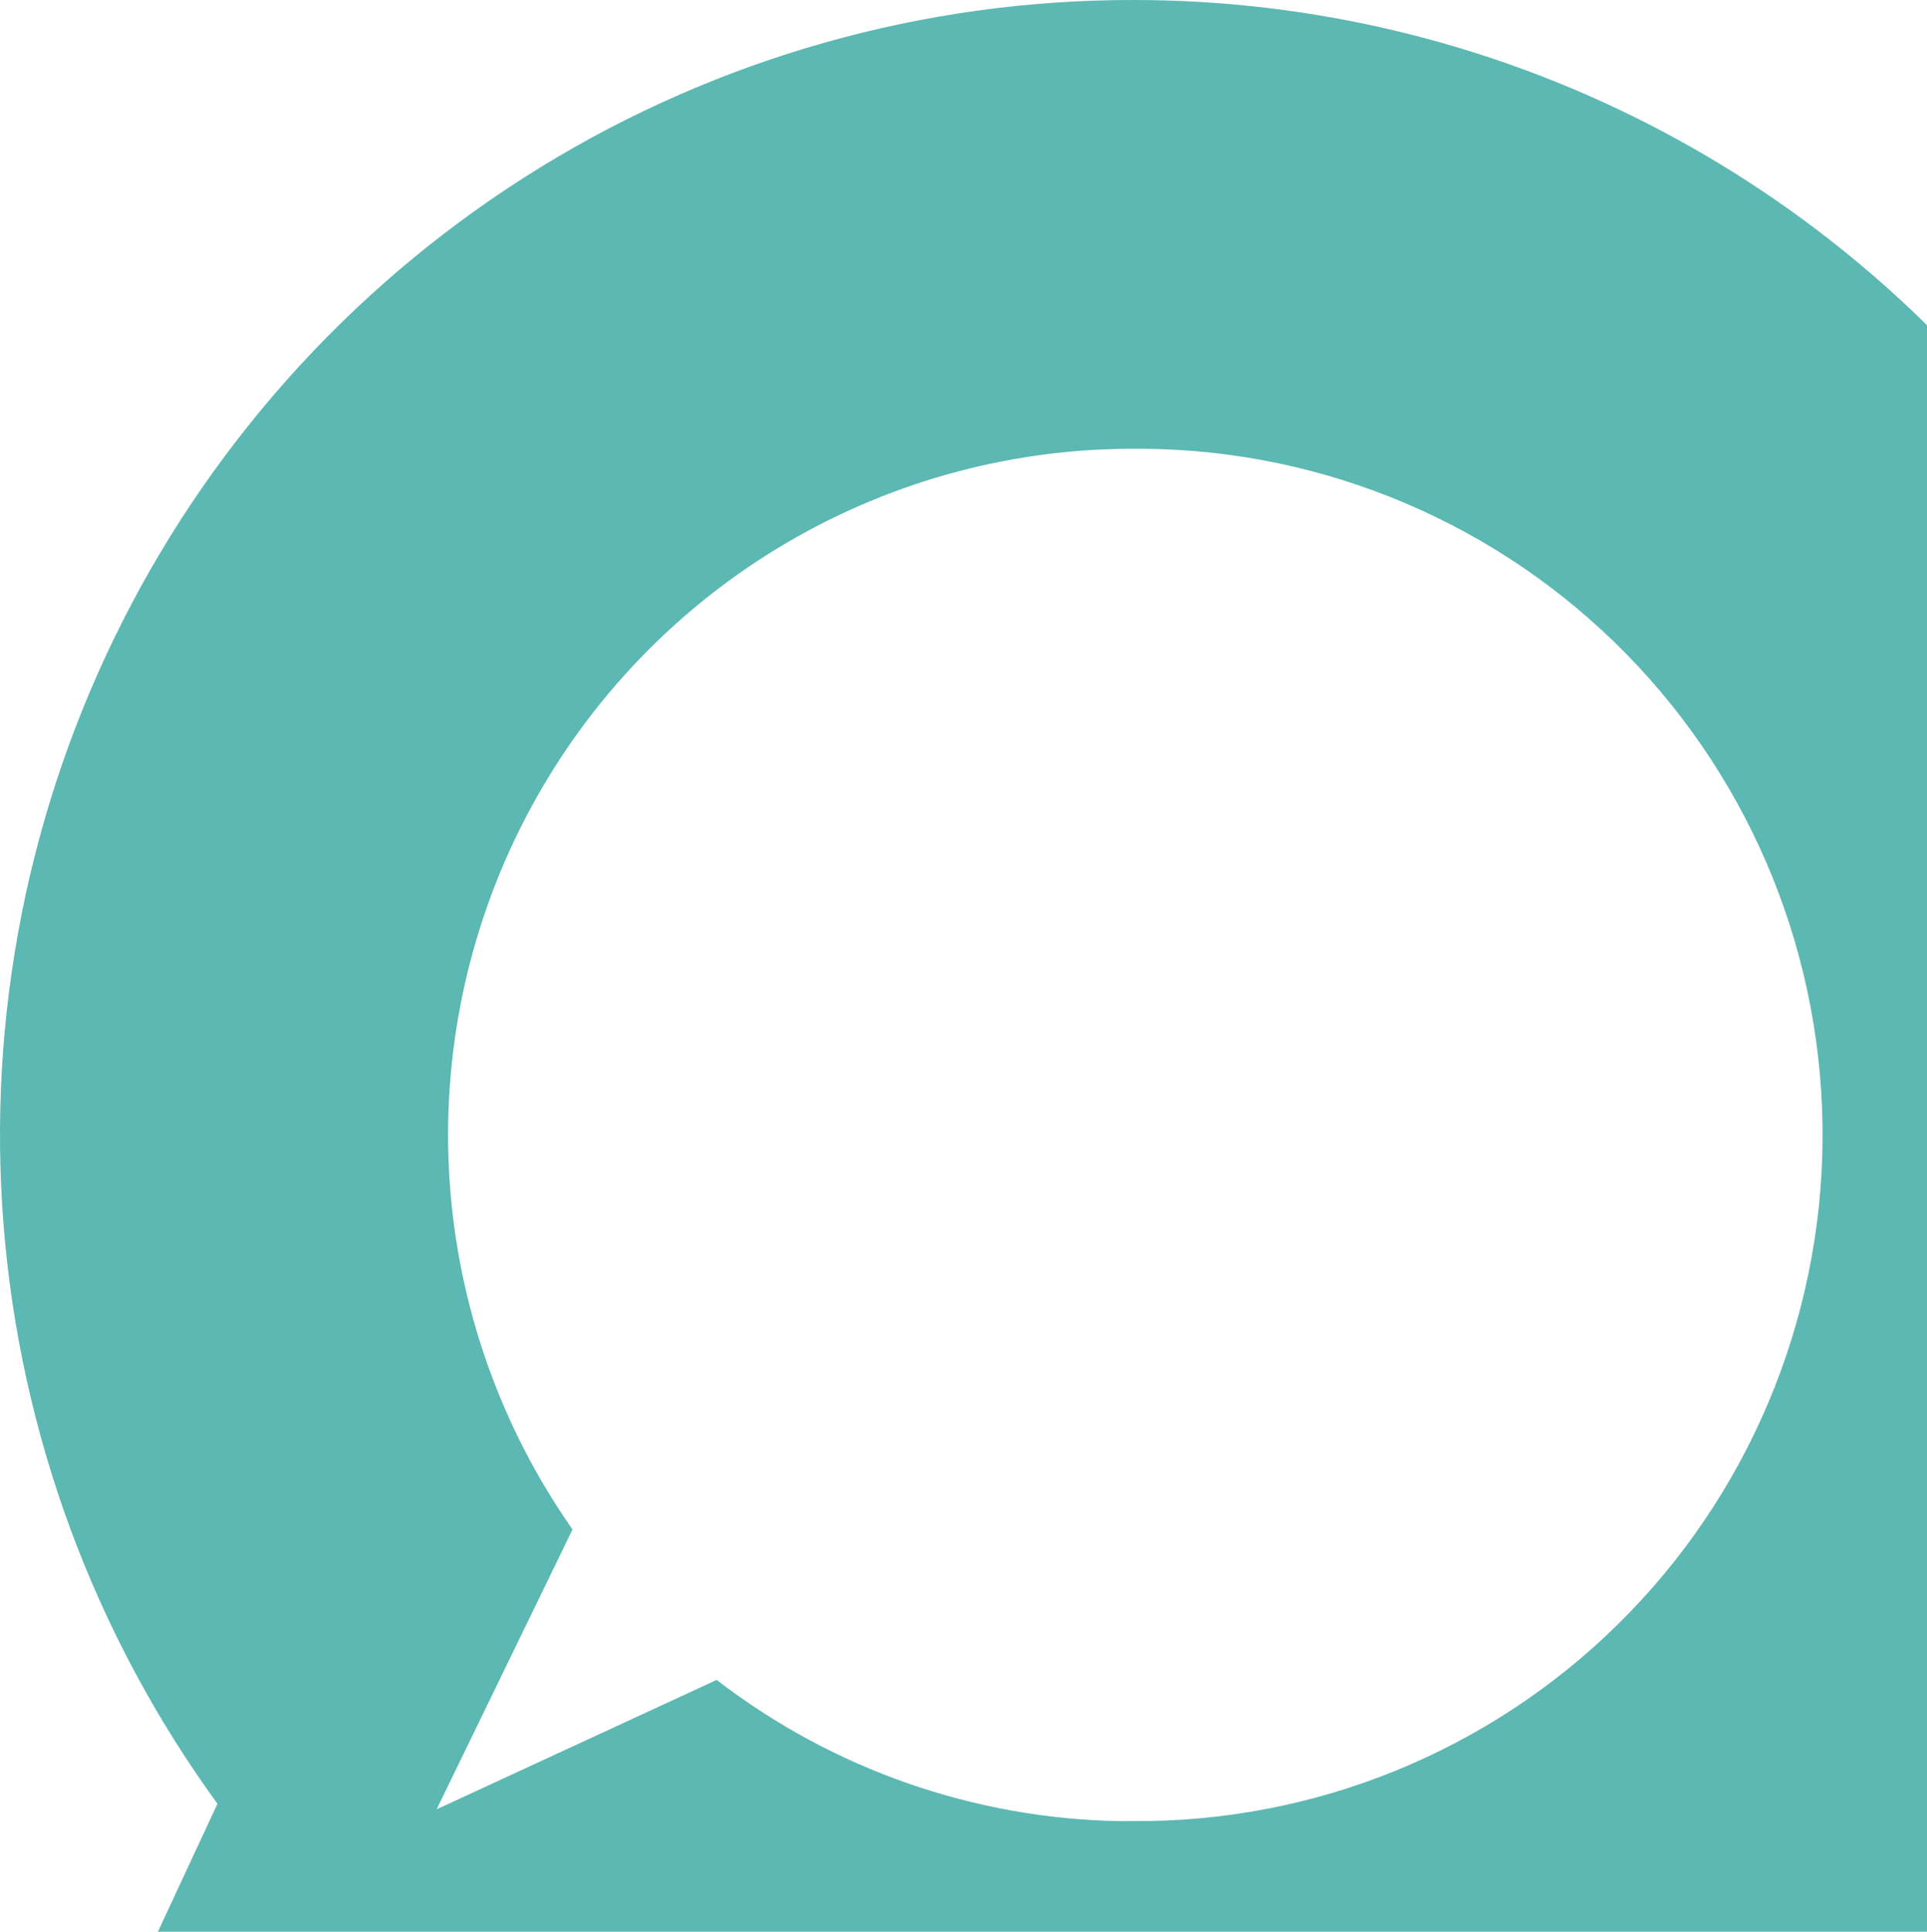 <svg width="375" height="376" viewBox="0 0 375 376" fill="none" xmlns="http://www.w3.org/2000/svg">
<path d="M220.393 0C255.263 -0.034 289.644 8.229 320.71 24.111C351.775 39.993 378.64 63.039 399.095 91.357C419.551 119.675 433.013 152.456 438.377 187.006C443.741 221.556 440.852 256.889 429.949 290.102C419.046 323.315 400.439 353.46 375.658 378.059C350.877 402.659 320.628 421.011 287.398 431.607C254.167 442.204 218.904 444.743 184.505 439.015C150.106 433.287 117.553 419.456 89.521 398.659L0.064 441.921L42.319 351.088C18.351 318.139 3.946 279.18 0.702 238.526C-2.542 197.873 5.5 157.112 23.938 120.76C42.376 84.408 70.49 53.884 105.165 32.57C139.839 11.255 179.722 -0.018 220.393 0ZM220.393 354.459C255.717 354.75 289.709 340.958 314.891 316.117C340.074 291.277 354.384 257.422 354.674 222.002C354.964 186.581 341.21 152.496 316.438 127.244C291.666 101.992 257.905 87.642 222.581 87.351H220.314C195.935 87.364 172.027 94.086 151.196 106.786C130.365 119.485 113.409 137.674 102.177 159.371C90.945 181.068 85.867 205.44 87.496 229.831C89.126 254.223 97.4 277.698 111.418 297.698L84.971 352.169L139.466 326.985C162.068 344.392 189.662 354.032 218.158 354.475L220.393 354.459Z" fill="#5CB8B2"/>
</svg>
